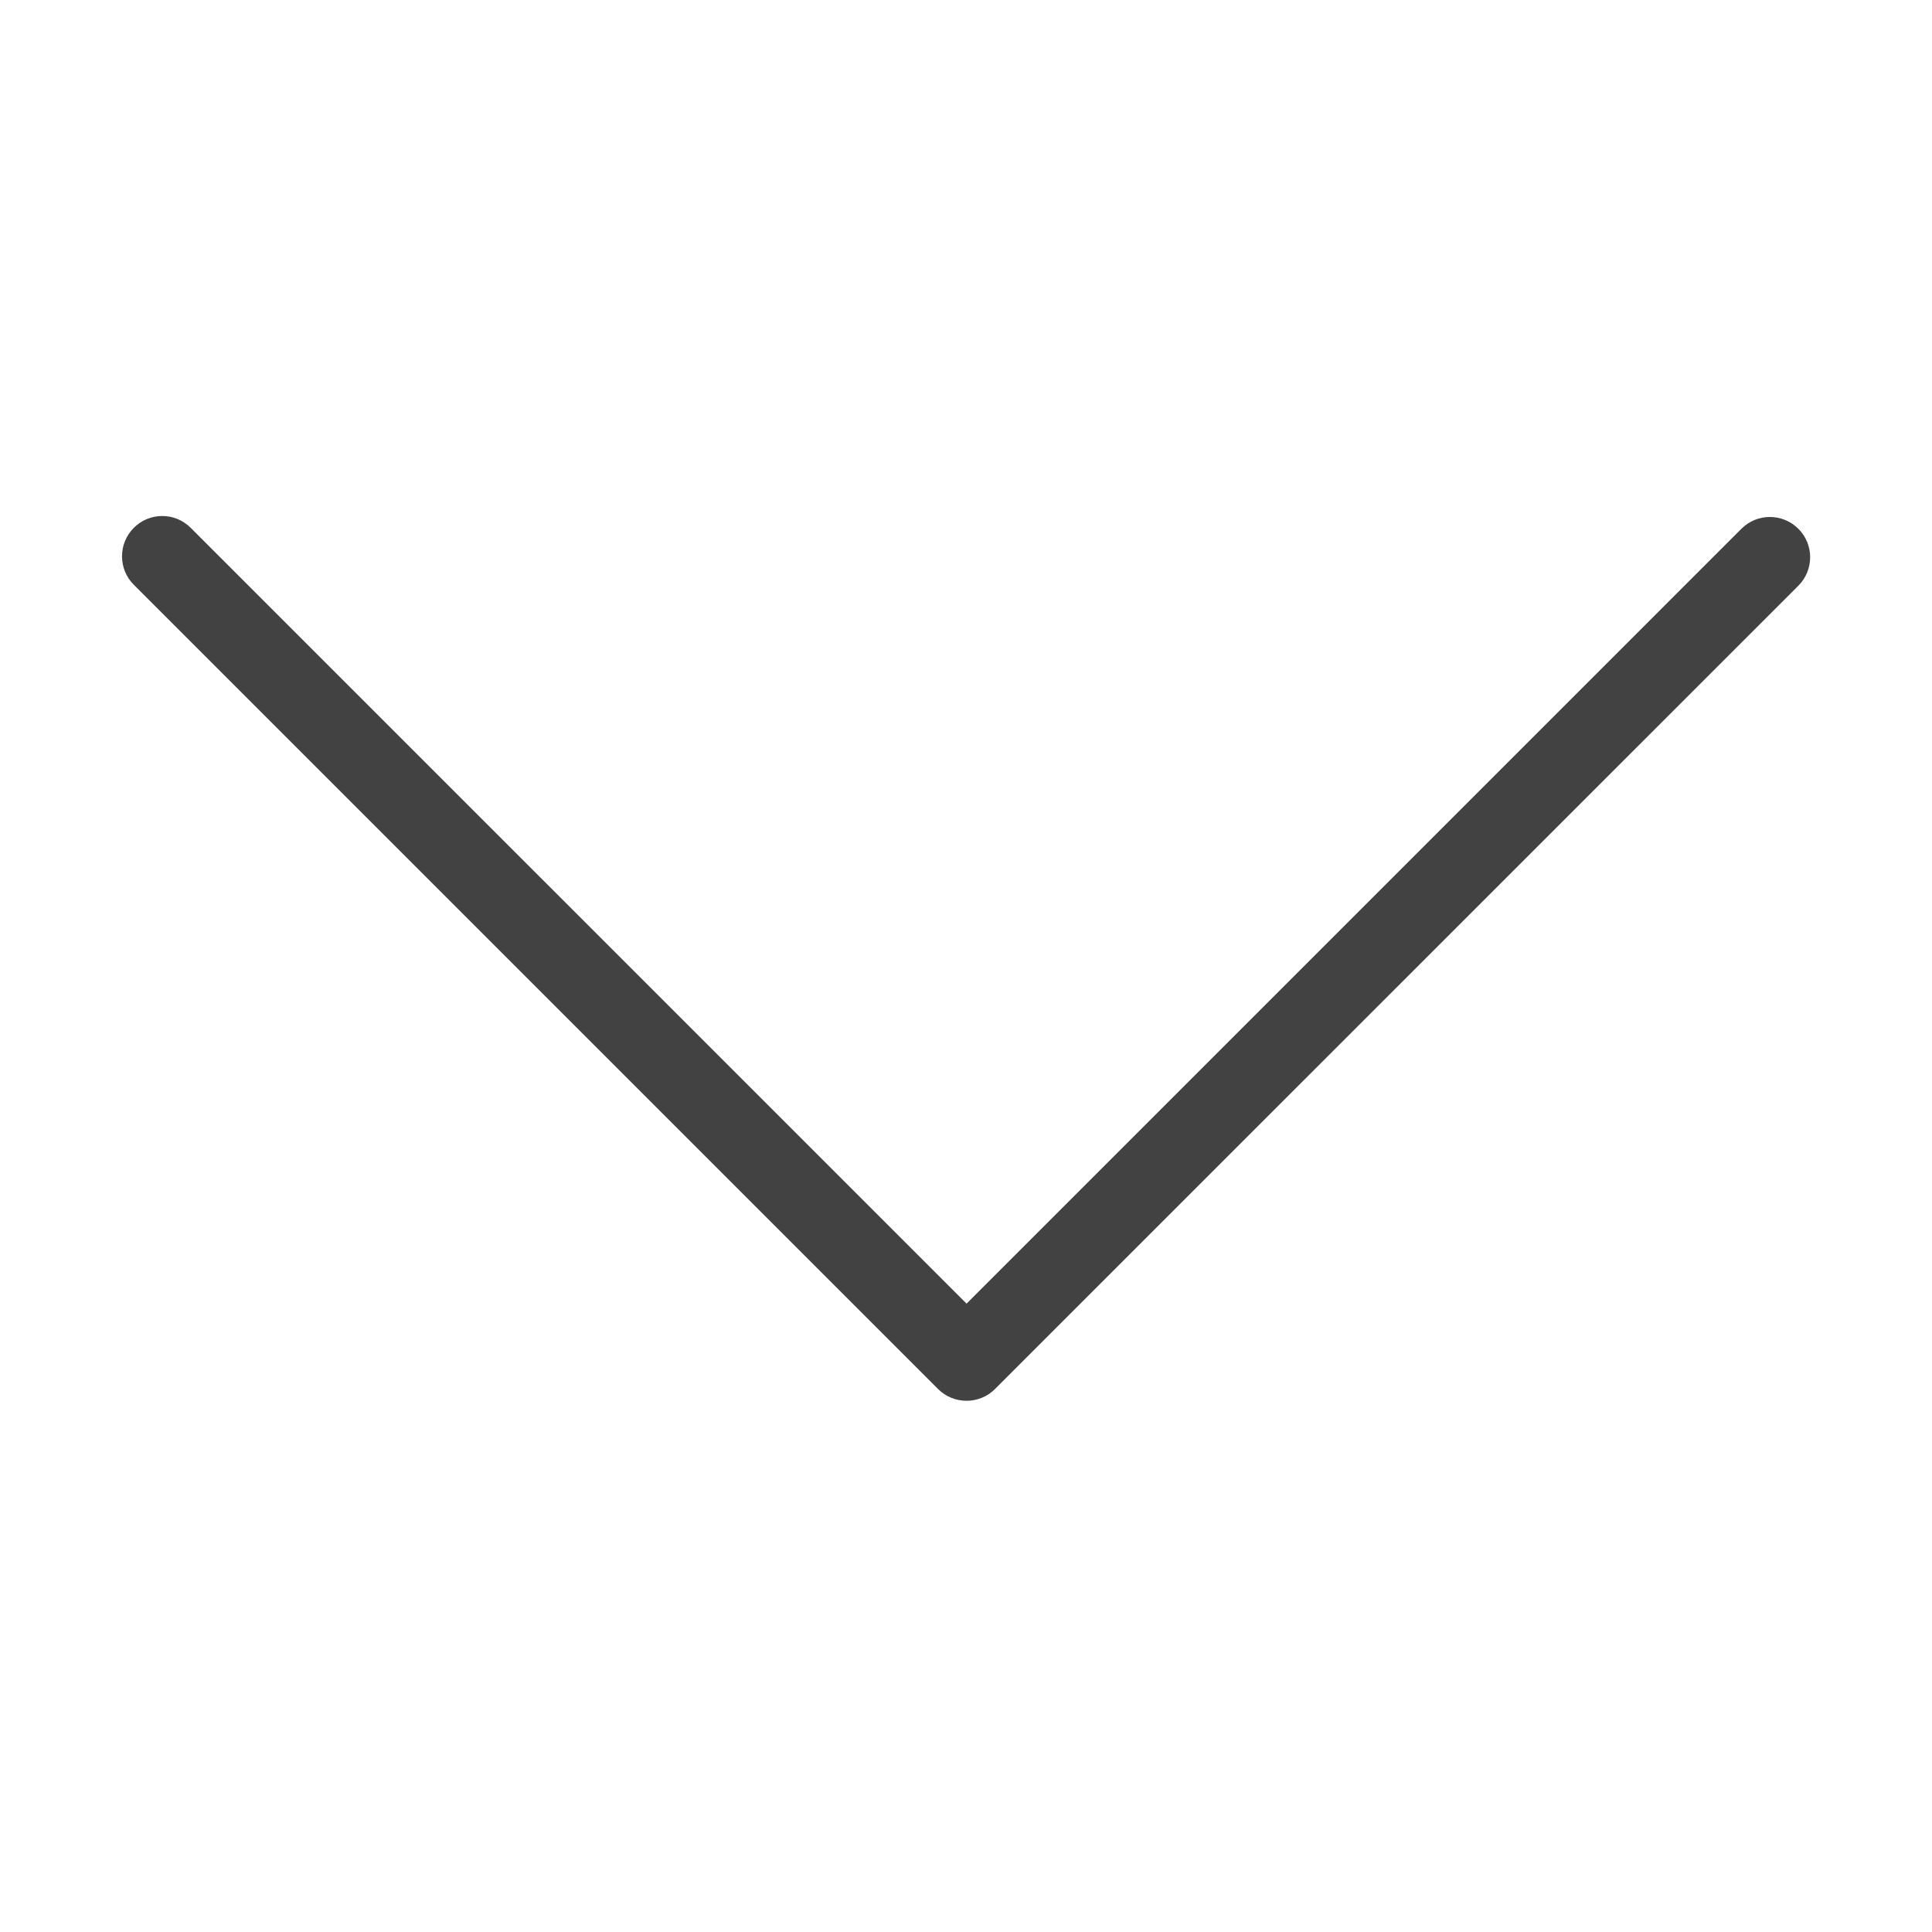 <svg width="24" height="24" viewBox="0 0 24 24" fill="none" xmlns="http://www.w3.org/2000/svg">
<path fill-rule="evenodd" clip-rule="evenodd" d="M12.007 17.401C12.139 17.401 12.267 17.349 12.36 17.255L22.34 7.276C22.535 7.08 22.535 6.764 22.34 6.569C22.144 6.373 21.828 6.373 21.632 6.569L12.007 16.194L2.369 6.557C2.174 6.361 1.857 6.361 1.662 6.557C1.467 6.752 1.467 7.069 1.662 7.264L11.653 17.255C11.747 17.349 11.874 17.401 12.007 17.401Z" fill="#434243"/>
</svg>
